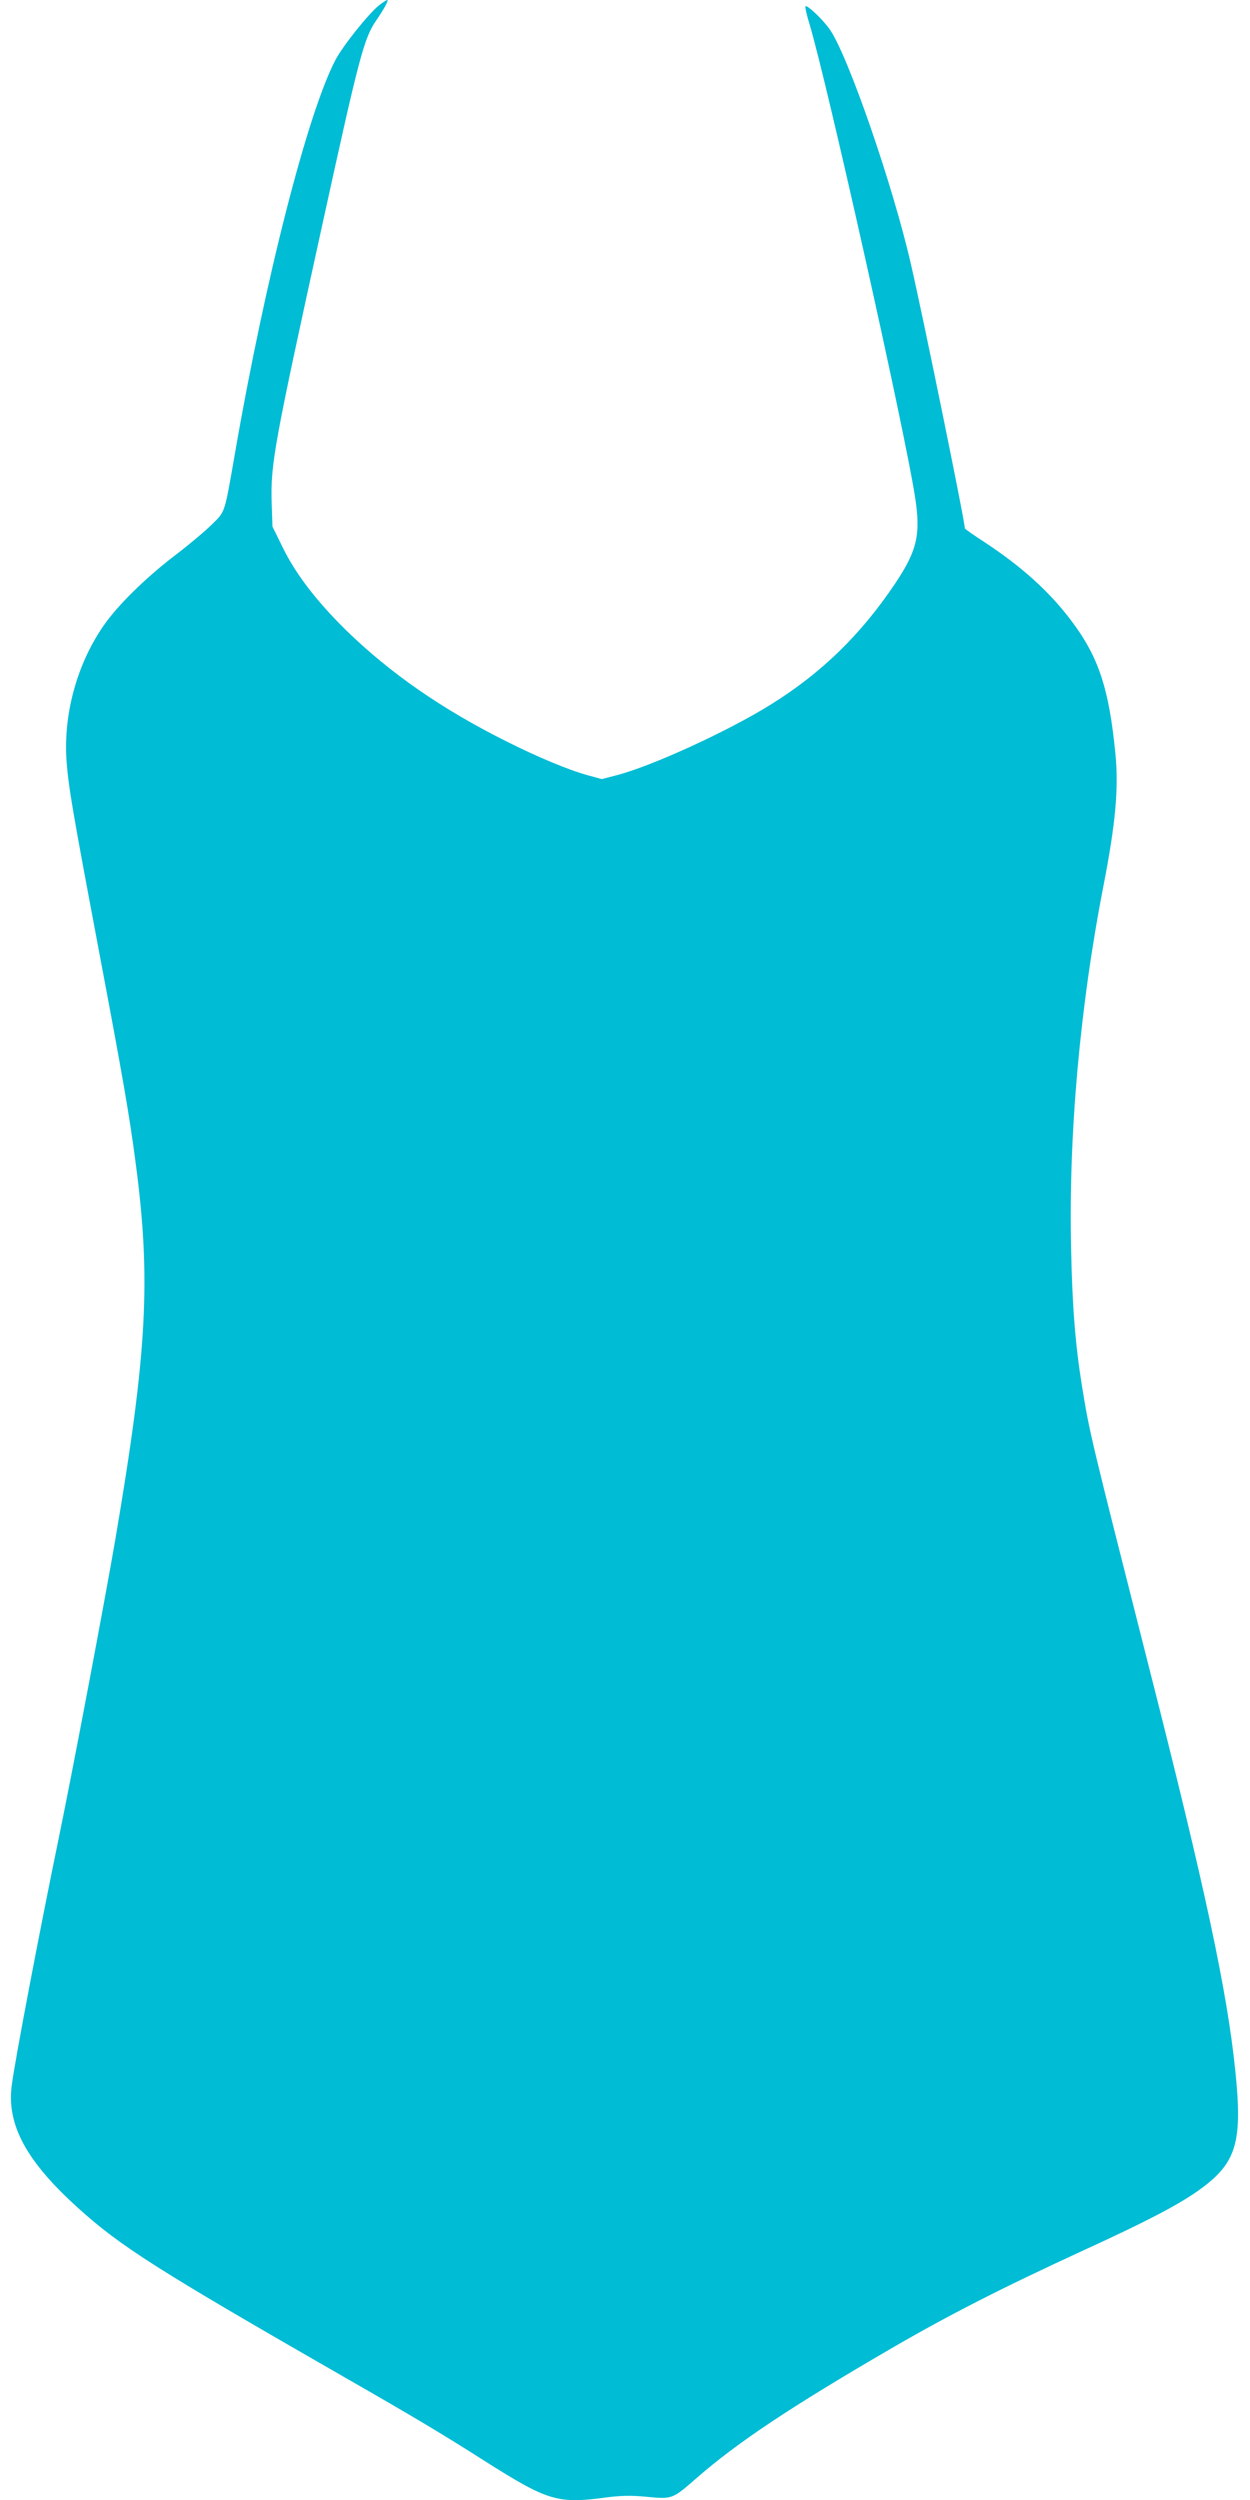 <?xml version="1.0" standalone="no"?>
<!DOCTYPE svg PUBLIC "-//W3C//DTD SVG 20010904//EN"
 "http://www.w3.org/TR/2001/REC-SVG-20010904/DTD/svg10.dtd">
<svg version="1.0" xmlns="http://www.w3.org/2000/svg"
 width="640pt" height="1280pt" viewBox="0 0 640 1280"
 preserveAspectRatio="xMidYMid meet">
<g transform="translate(0,1280) scale(0.1,-0.1)"
fill="#00bcd4" stroke="none">
<path d="M1941 12773 c-54 -43 -186 -208 -224 -281 -142 -272 -358 -1116 -512
-2002 -57 -326 -50 -306 -120 -375 -33 -33 -115 -102 -183 -154 -141 -107
-274 -235 -351 -336 -149 -198 -229 -471 -210 -725 10 -133 33 -265 163 -955
127 -673 158 -852 190 -1095 80 -601 60 -970 -104 -1935 -57 -330 -214 -1161
-290 -1530 -97 -470 -226 -1147 -240 -1264 -26 -201 76 -388 340 -626 217
-197 410 -319 1370 -870 344 -197 501 -291 708 -423 330 -209 376 -223 633
-188 73 9 123 10 204 2 127 -12 129 -11 250 95 208 182 482 365 1000 666 289
168 563 308 969 495 354 162 514 247 619 325 178 132 209 239 172 598 -41 405
-154 936 -440 2060 -303 1195 -306 1205 -346 1453 -33 205 -49 400 -55 702
-13 584 45 1235 166 1856 62 320 78 496 61 674 -33 336 -86 496 -226 682 -112
149 -253 276 -444 402 -56 36 -101 68 -101 71 0 36 -213 1079 -276 1352 -93
407 -323 1071 -416 1203 -35 50 -115 126 -124 118 -3 -3 6 -44 20 -89 89 -294
488 -2079 541 -2423 30 -192 11 -274 -100 -441 -176 -263 -378 -460 -638 -622
-218 -136 -608 -315 -789 -362 l-77 -20 -73 20 c-98 27 -258 94 -415 173 -330
165 -594 348 -822 570 -151 149 -258 288 -325 426 l-51 104 -4 120 c-6 200 12
298 255 1406 194 886 217 974 282 1068 38 55 63 102 55 102 -4 0 -23 -12 -42
-27z"/>
</g>
</svg>
